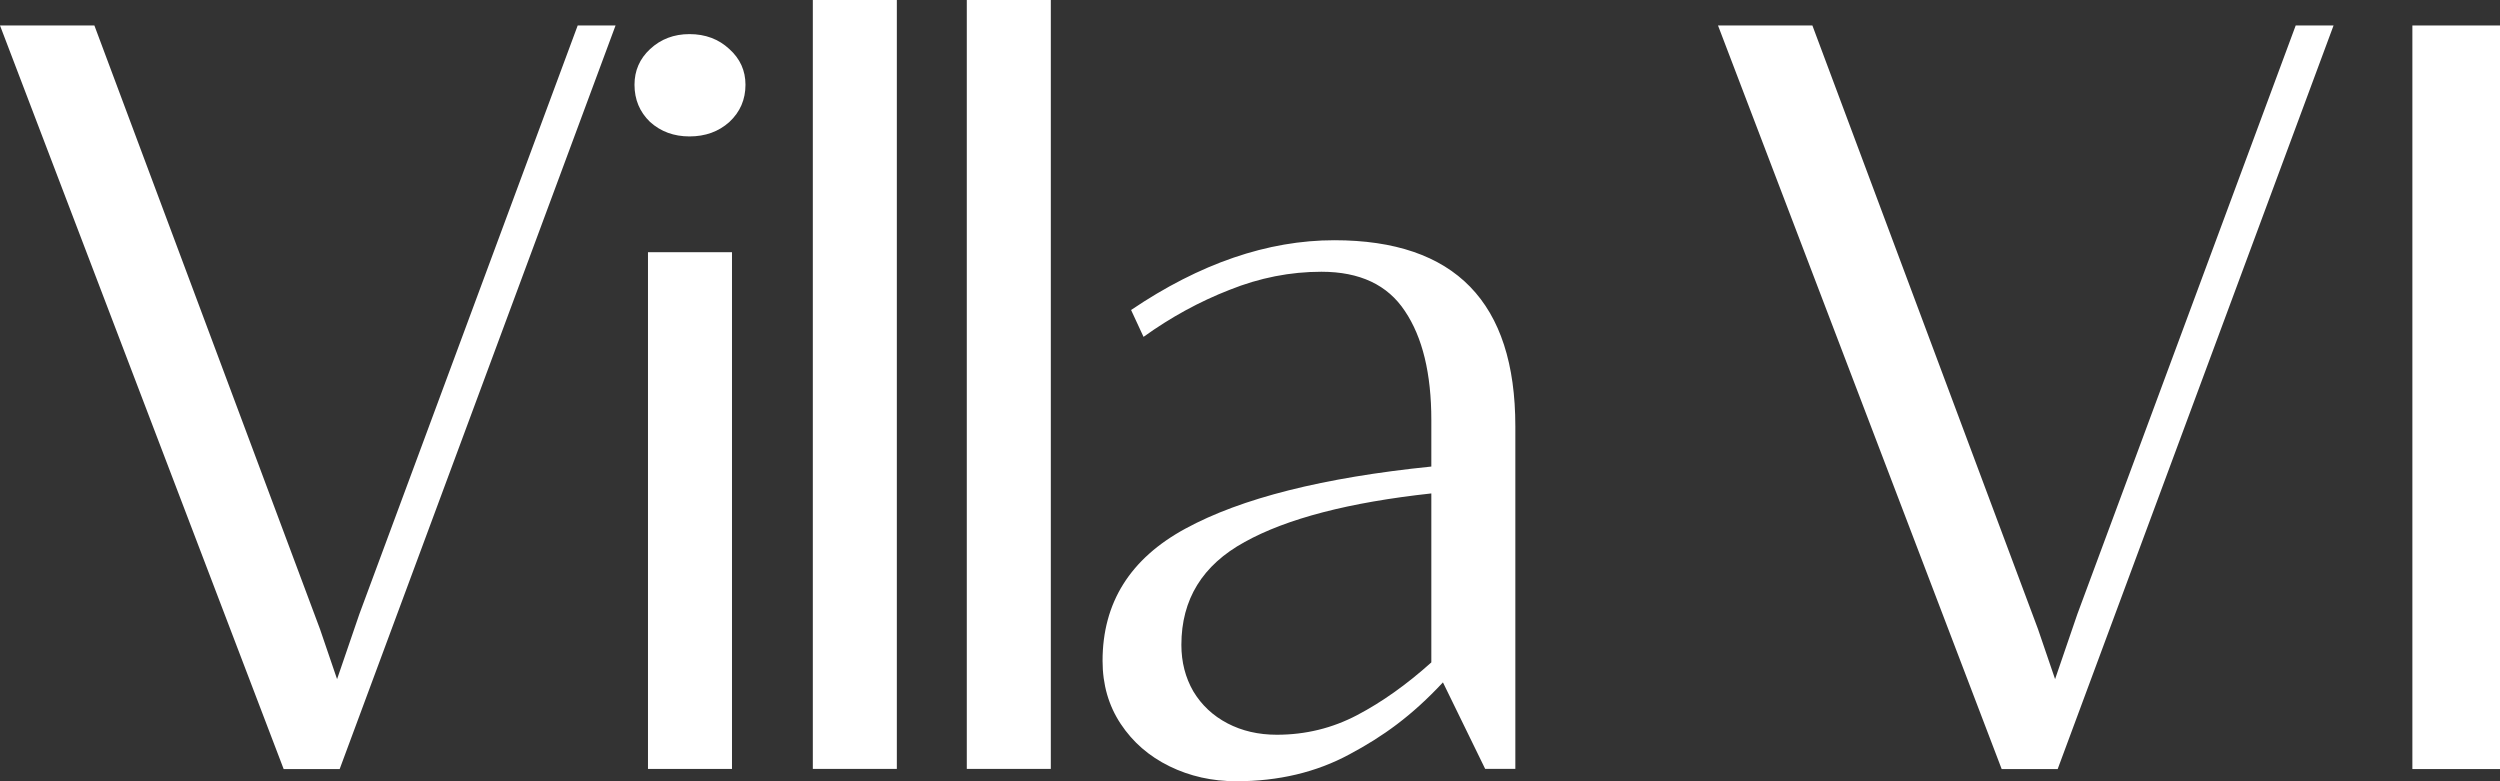 <?xml version="1.0" encoding="UTF-8"?> <svg xmlns="http://www.w3.org/2000/svg" width="368" height="115" viewBox="0 0 368 115" fill="none"><rect x="0" y="0" width="368" height="115" fill="#333333" stroke="none"/><path d="M355.102 3.75H368.002V113.205H355.102V3.75Z" fill="white"></path><path d="M252.891 3.75H266.784L299.989 92.591L302.508 99.97L305.791 90.386L337.927 3.75H343.5L302.89 113.205H294.646L252.891 3.75Z" fill="white"></path><path d="M196.418 35.362C214.178 35.362 223.058 44.49 223.058 62.745V113.174H218.614L212.401 100.446C207.77 105.415 203.567 108.407 198.631 111.044C193.746 113.681 188.199 114.999 181.991 114.999C178.428 114.999 175.146 114.264 172.144 112.794C169.141 111.323 166.75 109.244 164.969 106.557C163.187 103.869 162.297 100.776 162.297 97.277C162.297 88.707 166.368 82.217 174.51 77.805C182.703 73.343 194.764 70.3 210.692 68.677V61.832C210.692 54.986 209.394 49.637 206.799 45.783C204.254 41.929 200.158 40.002 194.509 40.002C189.929 40.002 185.426 40.889 180.998 42.664C176.571 44.388 172.347 46.696 168.327 49.586L166.495 45.631C176.622 38.785 186.596 35.362 196.418 35.362ZM173.899 94.919C173.899 97.454 174.485 99.736 175.655 101.765C176.876 103.793 178.556 105.365 180.693 106.48C182.83 107.596 185.248 108.154 187.945 108.154C192.168 108.154 196.112 107.19 199.776 105.263C203.44 103.337 207.079 100.75 210.692 97.505V72.633C198.58 73.951 189.42 76.335 183.212 79.783C177.004 83.18 173.899 88.225 173.899 94.919Z" fill="white"></path><path d="M142.312 0H154.679V113.182H142.312V0Z" fill="white"></path><path d="M119.648 0H132.014V113.182H119.648V0Z" fill="white"></path><path d="M101.49 20.082C99.2 20.082 97.266 19.372 95.688 17.952C94.162 16.482 93.398 14.656 93.398 12.476C93.398 10.397 94.162 8.647 95.688 7.227C97.266 5.757 99.2 5.021 101.49 5.021C103.831 5.021 105.79 5.757 107.367 7.227C108.945 8.647 109.734 10.397 109.734 12.476C109.734 14.656 108.945 16.482 107.367 17.952C105.79 19.372 103.831 20.082 101.49 20.082ZM95.383 37.12H107.749V113.183H95.383V37.12Z" fill="white"></path><path d="M0 3.75H13.893L47.099 92.591L49.617 99.97L52.9 90.386L85.037 3.75H90.609L49.999 113.205H41.755L0 3.75Z" fill="white"></path></svg> 
